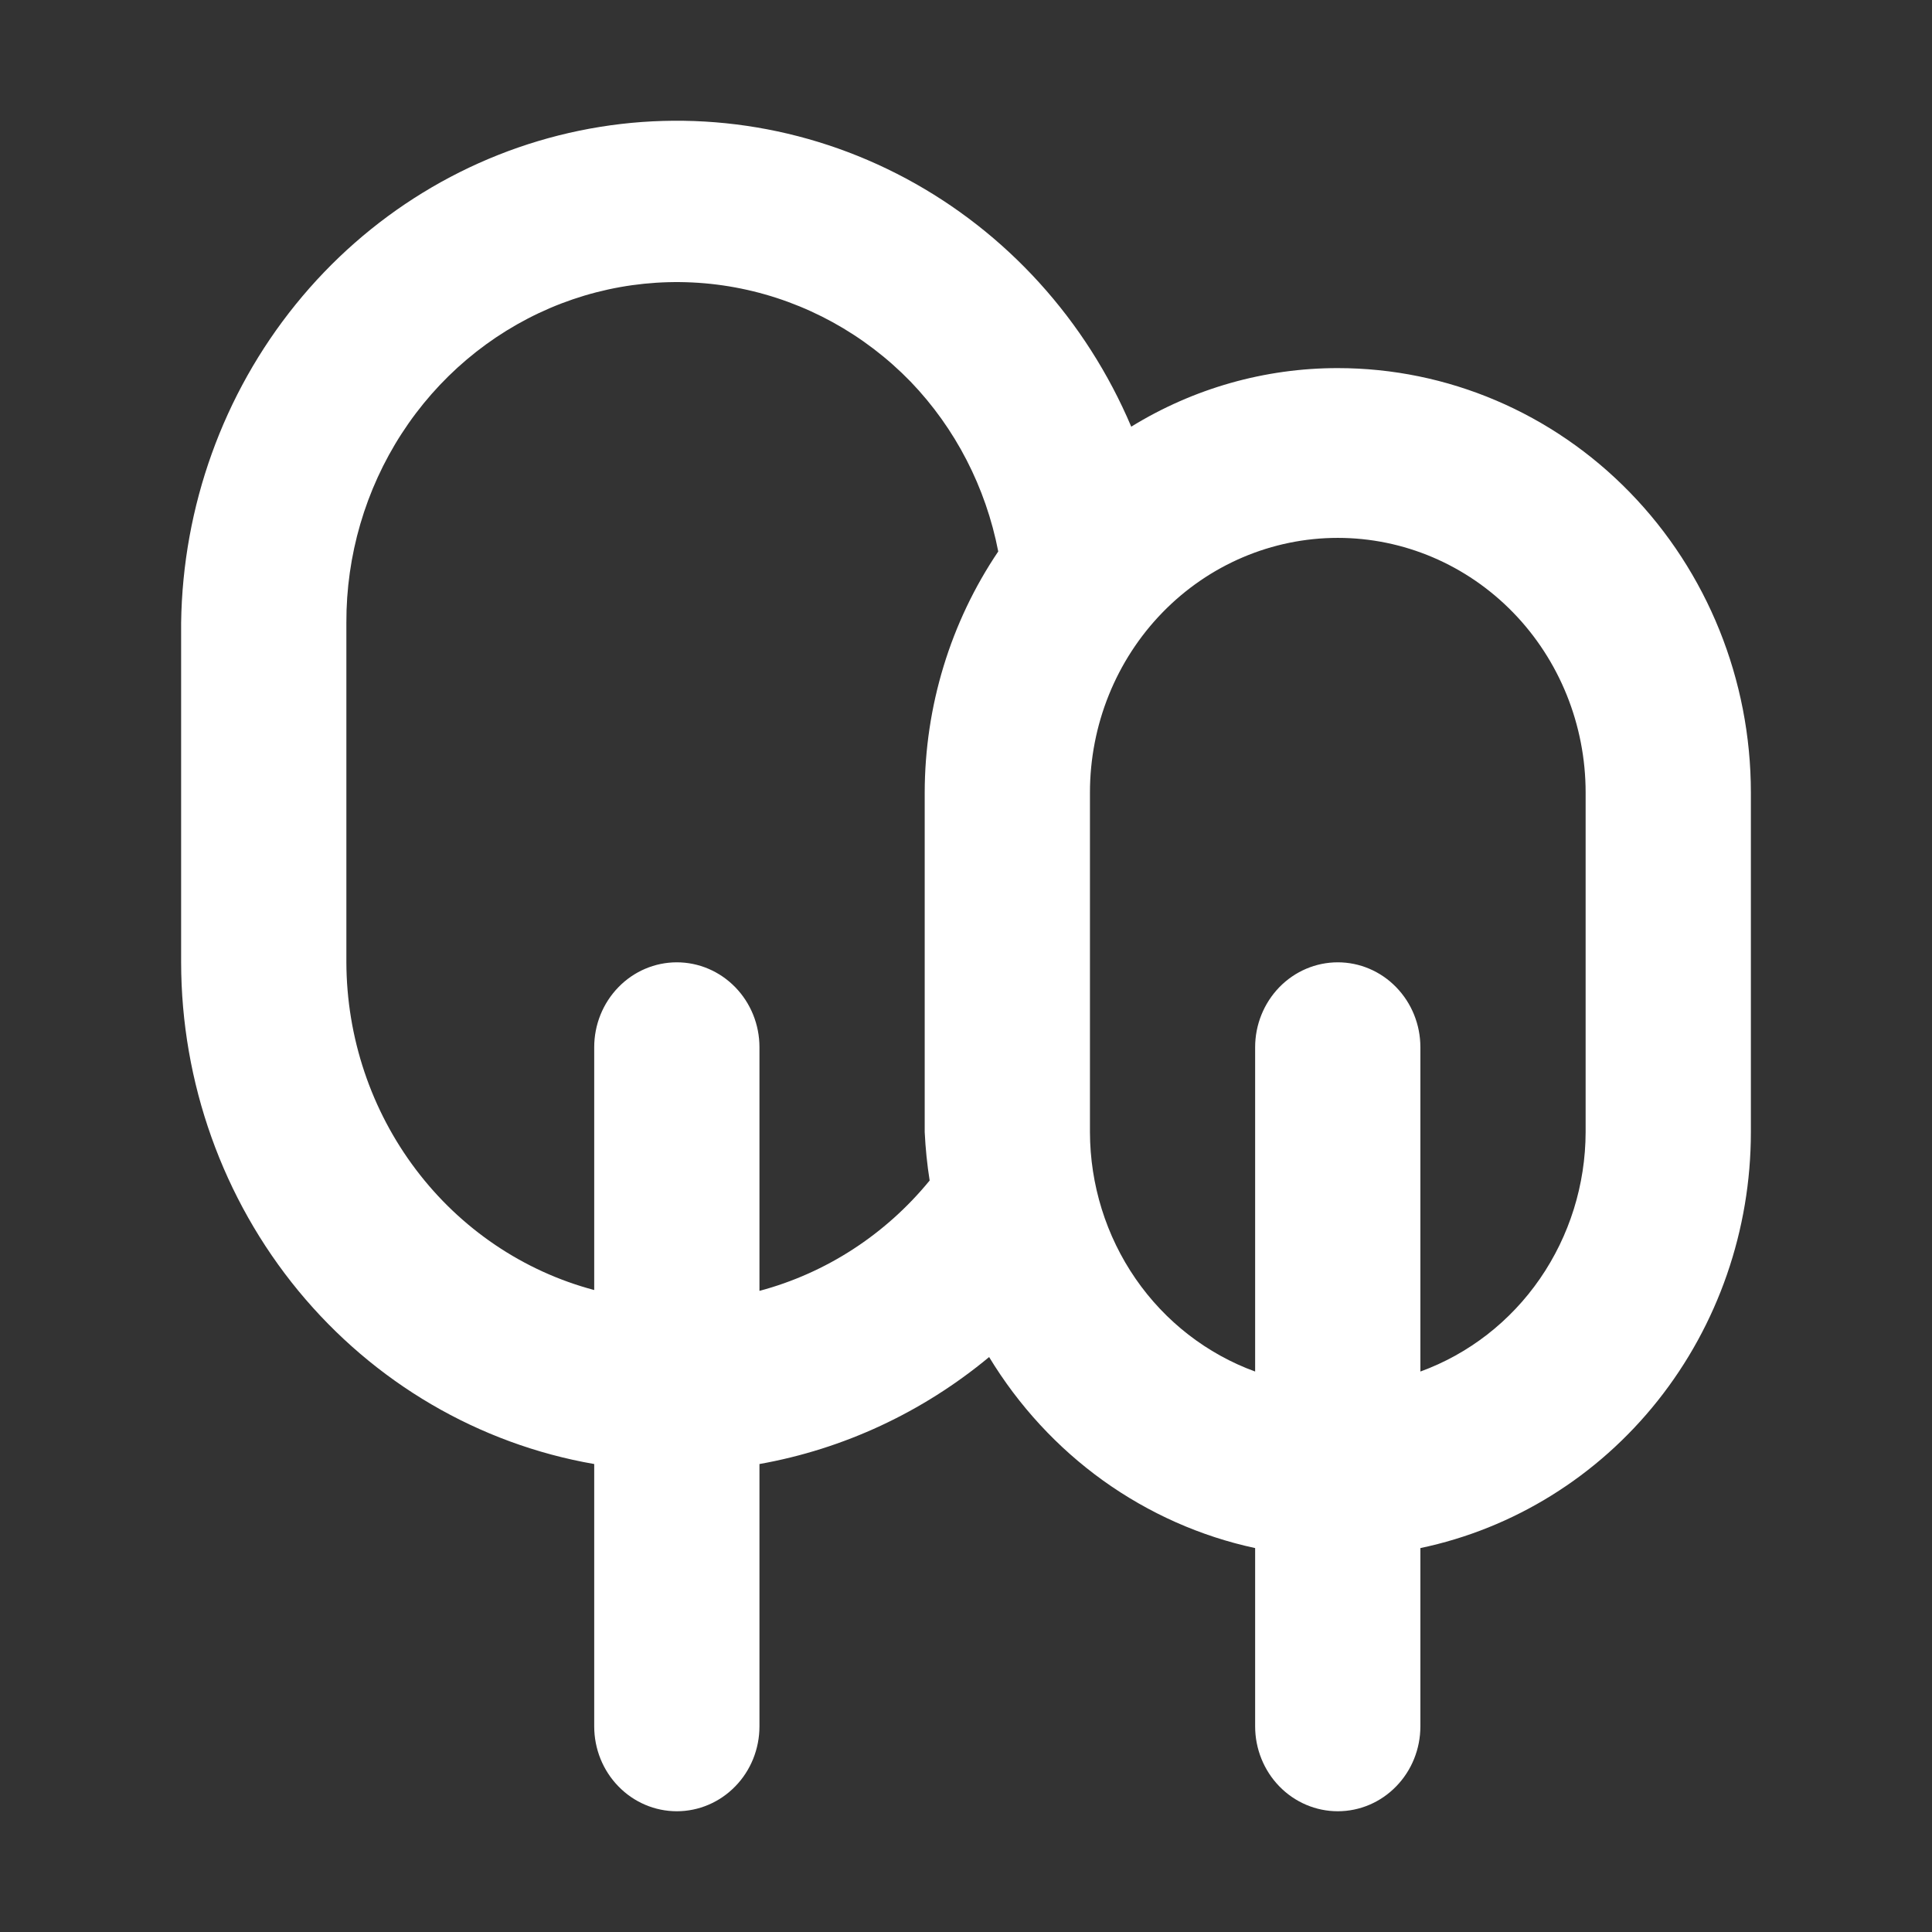 <?xml version="1.0" encoding="UTF-8"?> <svg xmlns="http://www.w3.org/2000/svg" width="32" height="32" viewBox="0 0 32 32" fill="none"><rect x="0" y="0" width="32" height="32" fill="#333333" stroke="none"/><path d="M22.158 6.097C20.953 6.096 19.77 6.431 18.737 7.067C17.987 5.299 16.671 3.849 15.007 2.957C13.343 2.065 11.433 1.785 9.593 2.165C7.753 2.545 6.095 3.561 4.896 5.044C3.696 6.527 3.027 8.387 3 10.315V15.939C3.002 17.931 3.69 19.859 4.942 21.38C6.195 22.901 7.93 23.917 9.842 24.249V28.594C9.842 28.967 9.986 29.325 10.243 29.588C10.499 29.852 10.848 30 11.21 30C11.573 30 11.921 29.852 12.178 29.588C12.435 29.325 12.579 28.967 12.579 28.594V24.249C13.973 24.001 15.282 23.391 16.383 22.477C16.872 23.283 17.514 23.979 18.271 24.523C19.029 25.066 19.885 25.447 20.789 25.641V28.594C20.789 28.967 20.934 29.325 21.19 29.588C21.447 29.852 21.795 30 22.158 30C22.521 30 22.869 29.852 23.125 29.588C23.382 29.325 23.526 28.967 23.526 28.594V25.641C25.072 25.317 26.461 24.454 27.458 23.199C28.456 21.943 29 20.372 29 18.751V13.127C29 11.262 28.279 9.474 26.996 8.156C25.713 6.837 23.973 6.097 22.158 6.097ZM15.316 13.127V18.751C15.329 19.02 15.356 19.288 15.398 19.553C14.666 20.448 13.681 21.087 12.579 21.381V17.345C12.579 16.972 12.435 16.615 12.178 16.351C11.921 16.087 11.573 15.939 11.21 15.939C10.848 15.939 10.499 16.087 10.243 16.351C9.986 16.615 9.842 16.972 9.842 17.345V21.367C8.67 21.056 7.631 20.354 6.889 19.372C6.146 18.39 5.741 17.183 5.737 15.939V10.315C5.733 9.201 6.052 8.11 6.652 7.183C7.252 6.255 8.108 5.531 9.109 5.103C10.11 4.675 11.213 4.563 12.276 4.78C13.34 4.997 14.317 5.533 15.083 6.322C15.824 7.093 16.328 8.071 16.534 9.134C15.742 10.307 15.318 11.7 15.316 13.127ZM26.263 18.751C26.261 19.622 25.996 20.47 25.506 21.18C25.016 21.89 24.325 22.426 23.526 22.717V17.345C23.526 16.972 23.382 16.615 23.125 16.351C22.869 16.087 22.521 15.939 22.158 15.939C21.795 15.939 21.447 16.087 21.19 16.351C20.934 16.615 20.789 16.972 20.789 17.345V22.717C19.991 22.426 19.299 21.89 18.809 21.18C18.319 20.47 18.055 19.622 18.053 18.751V13.127C18.053 12.008 18.485 10.935 19.255 10.144C20.025 9.353 21.069 8.909 22.158 8.909C23.247 8.909 24.291 9.353 25.061 10.144C25.831 10.935 26.263 12.008 26.263 13.127V18.751Z" fill="white"></path></svg> 